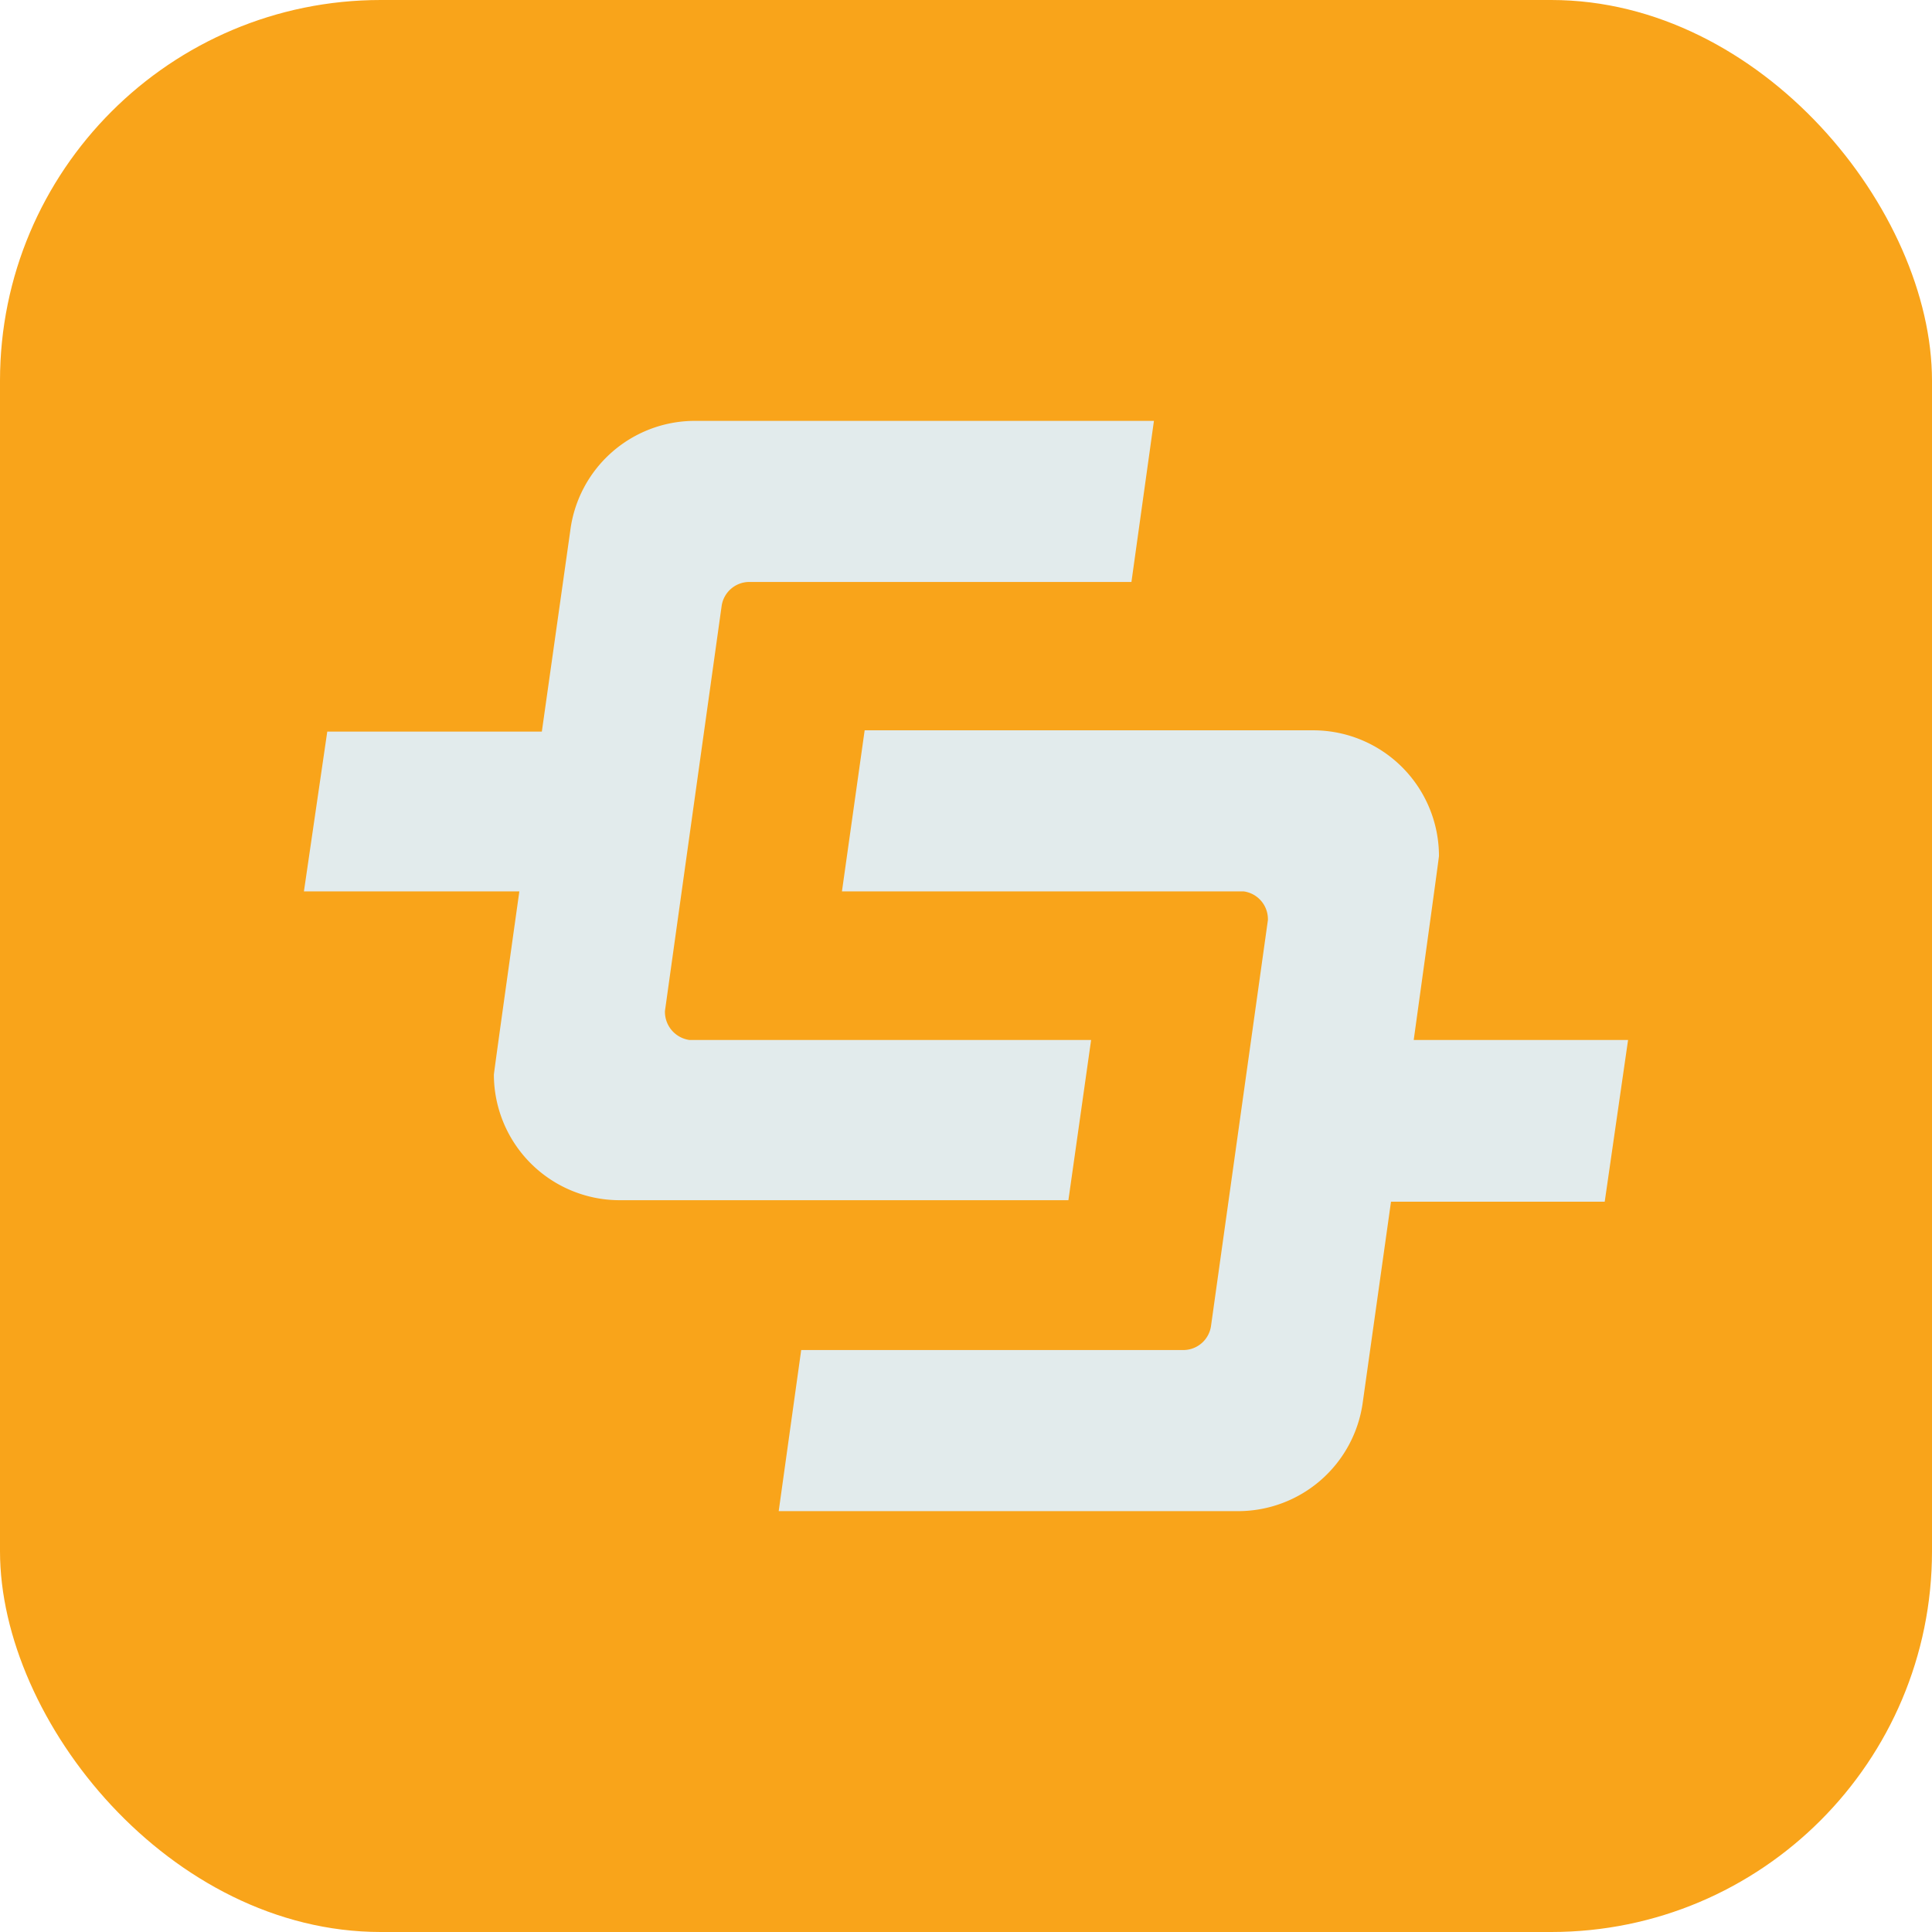 <svg xmlns="http://www.w3.org/2000/svg" viewBox="0 0 91.03 91.03"><title>Asset 1</title><g id="Layer_2" data-name="Layer 2"><g id="Layer_1-2" data-name="Layer 1"><rect width="91.03" height="91.03" rx="17.94" ry="17.94" style="fill:#f9a41a"/><path d="M51.41,49H32.48a1.34,1.34,0,0,1-1.15-1.3v-.06L34,28.56a1.32,1.32,0,0,1,1.31-1.14h18l1.06-7.59H32.7A5.92,5.92,0,0,0,26.87,25l-1.34,9.47H15.42L14.32,42H24.47s-1.2,8.53-1.2,8.64a5.93,5.93,0,0,0,5.89,5.91H50.34Z" style="fill:#e2ebec"/><path d="M76.71,49H66.61s1.19-8.57,1.19-8.67a5.93,5.93,0,0,0-5.89-5.92H40.74L39.67,42H58.6a1.32,1.32,0,0,1,1.14,1.29v.06L57.06,62.47a1.32,1.32,0,0,1-1.31,1.14h-18L36.69,71.2H58.37a5.93,5.93,0,0,0,5.84-5.13l1.33-9.45H75.61Z" style="fill:#e2ebec"/></g></g></svg>